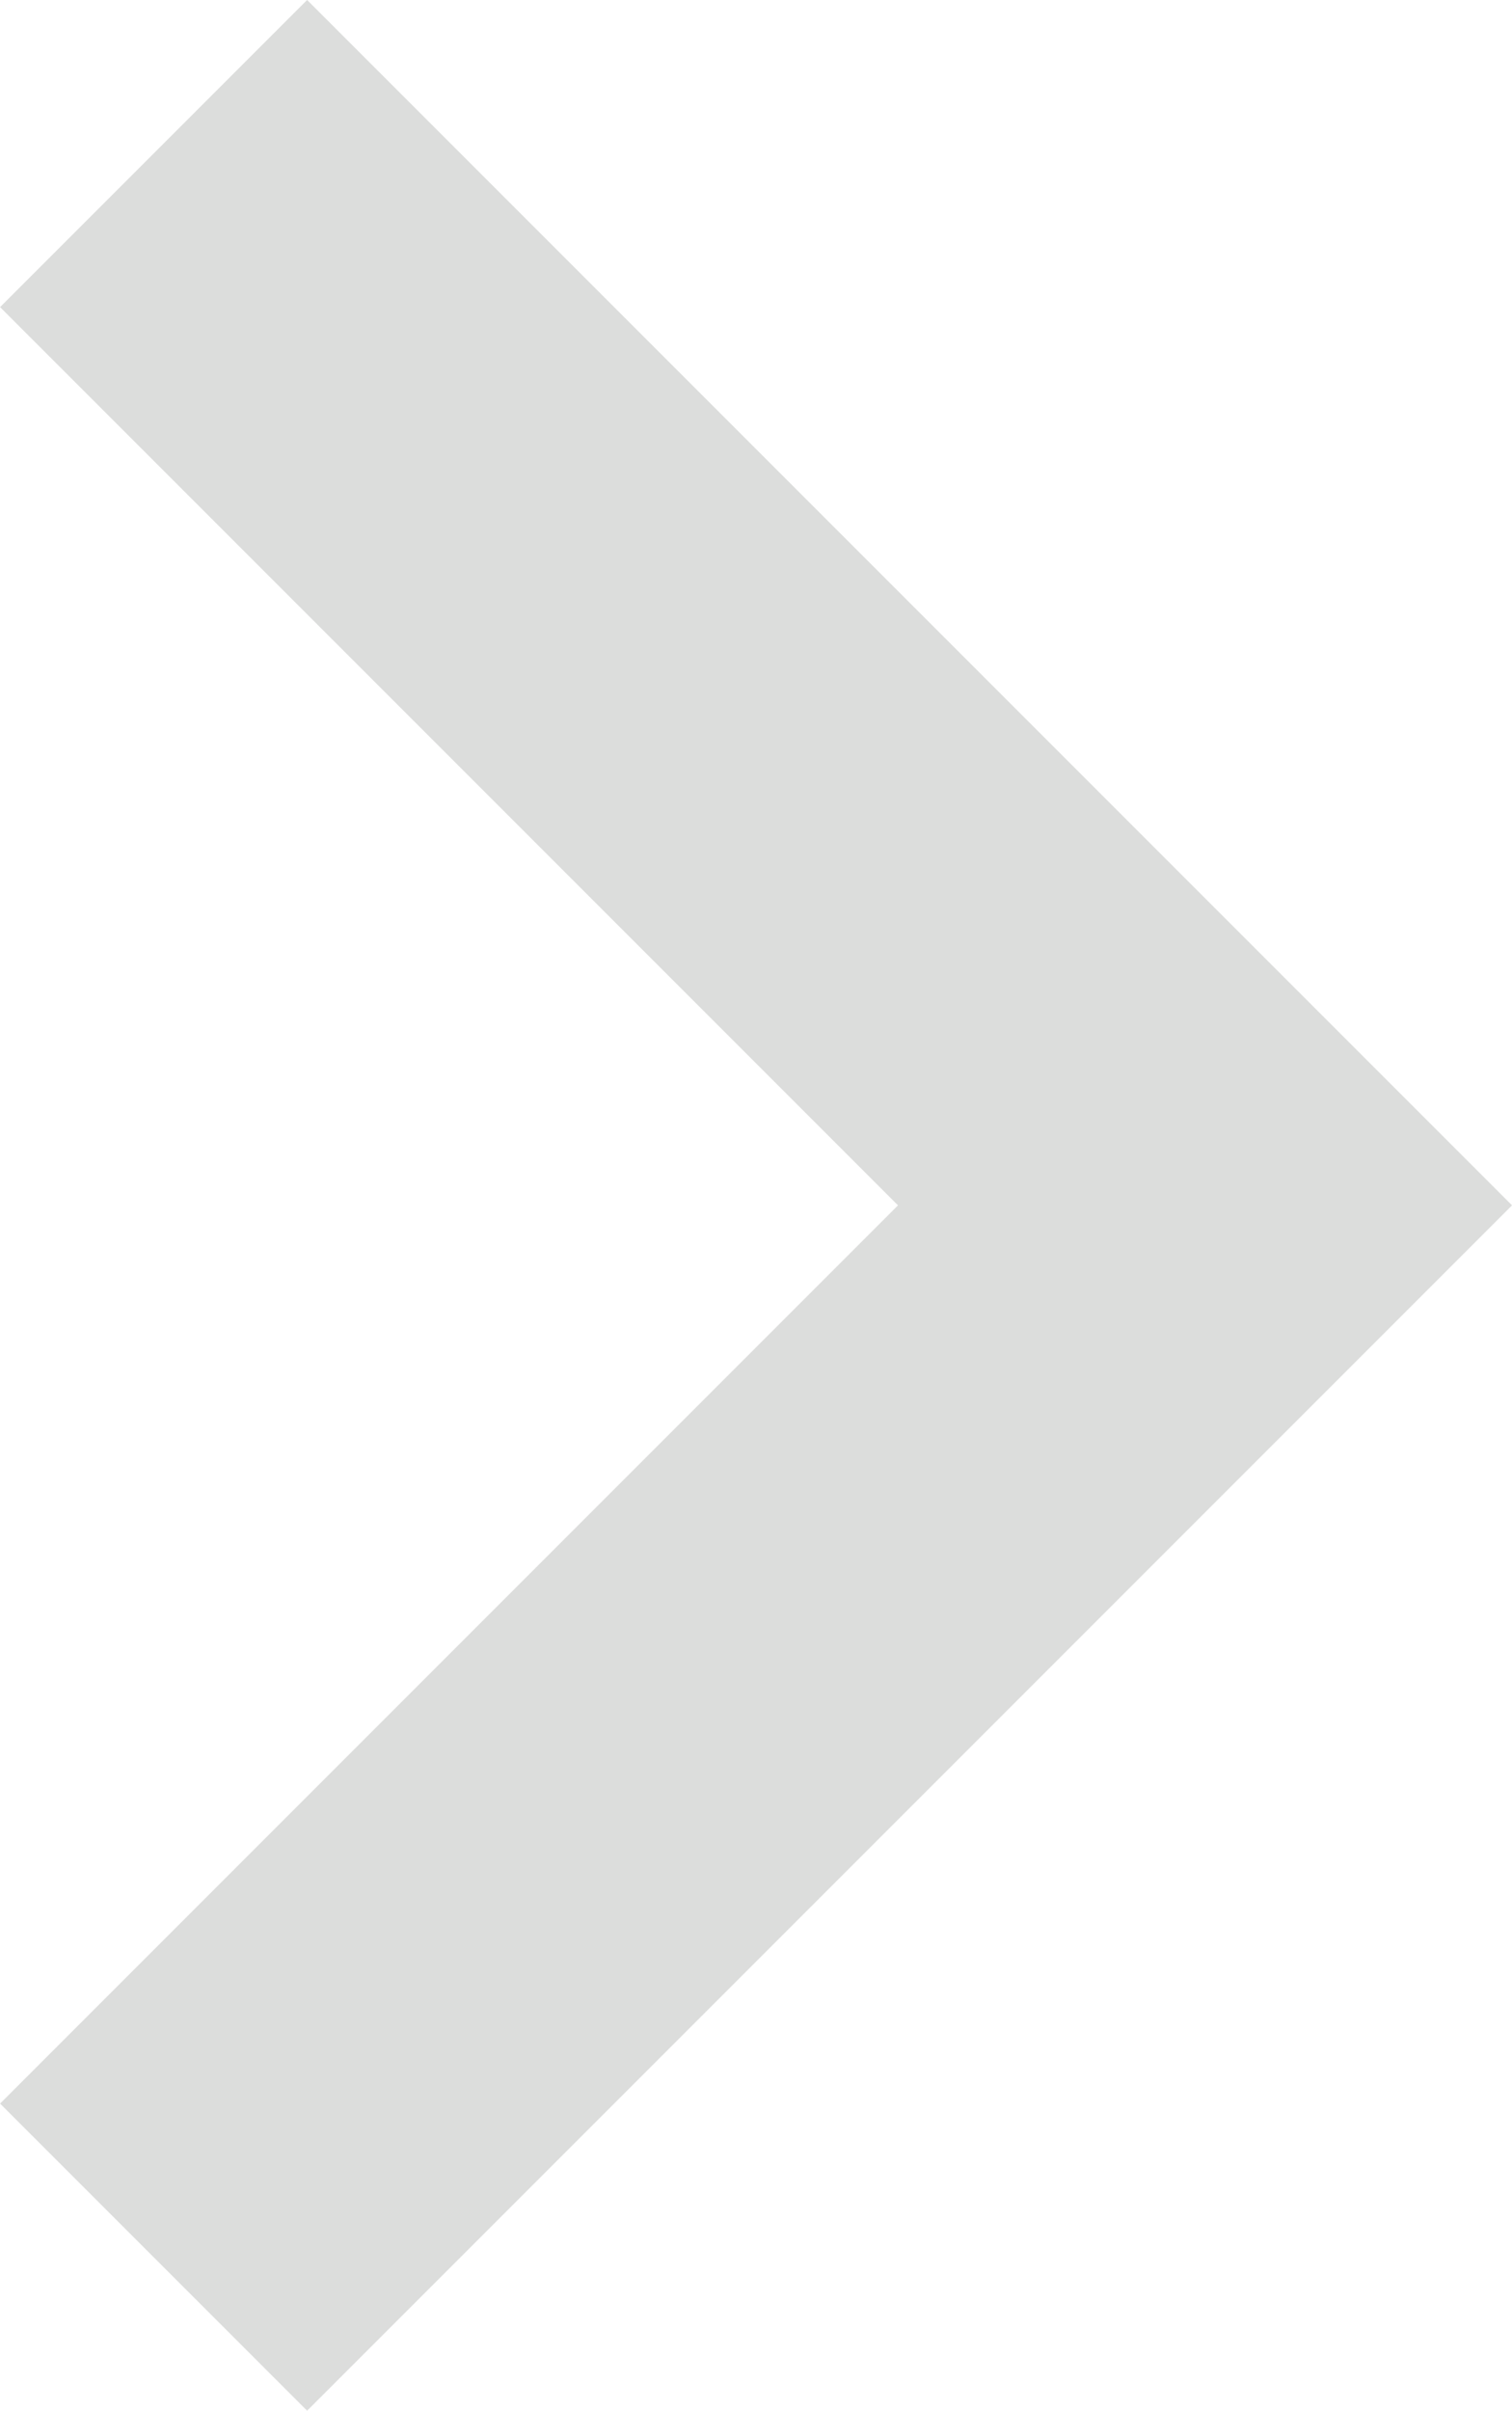 <svg xmlns="http://www.w3.org/2000/svg" width="13.929" height="22.201" viewBox="0 0 13.929 22.201">
  <path id="Caminho_288" data-name="Caminho 288" d="M2427.16,788.229l9.686,9.686-9.686,9.686" transform="translate(-2425.745 -786.815)" fill="none" stroke="#dcdddc" stroke-width="4"/>
</svg>
